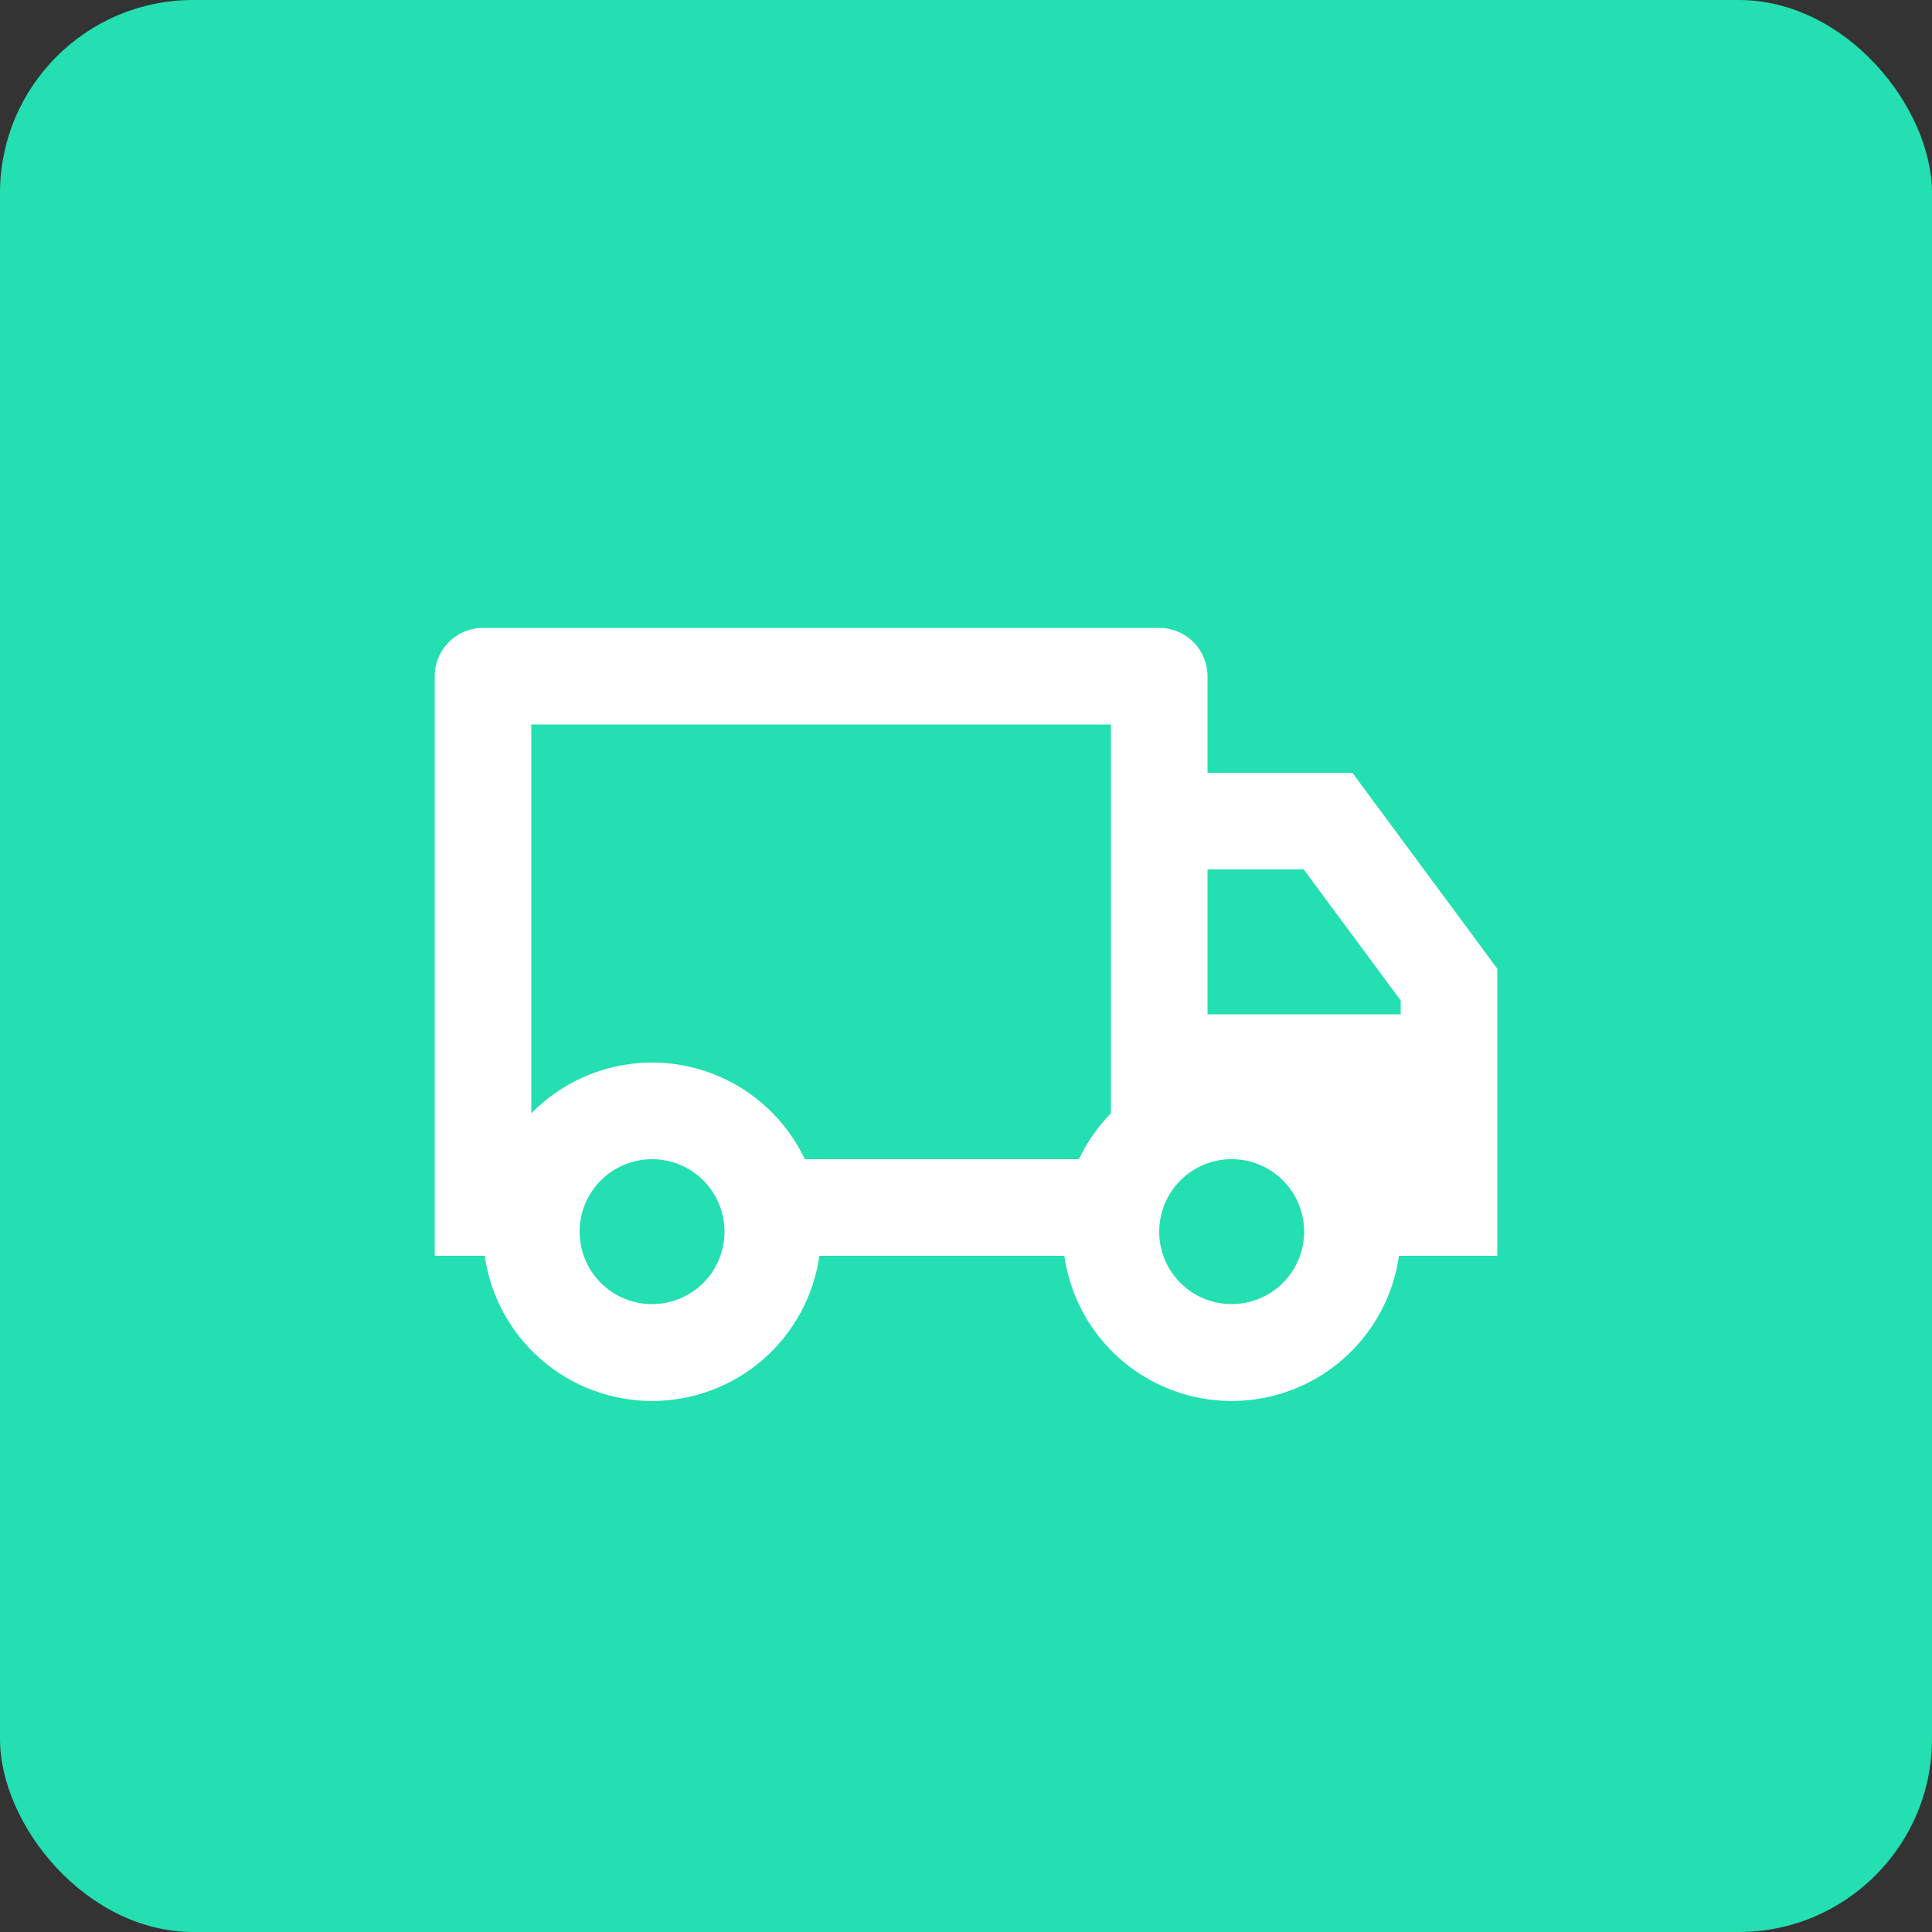 <svg width="40" height="40" viewBox="0 0 40 40" fill="none" xmlns="http://www.w3.org/2000/svg">
<rect x="0" y="0" width="40" height="40" fill="#333333" stroke="none"/>
<rect width="40" height="40" rx="4" fill="#23DFB1"/>
<g clip-path="url(#clip0_1403_31672)">
<path d="M16.965 26C16.846 26.834 16.43 27.598 15.794 28.15C15.157 28.702 14.343 29.006 13.5 29.006C12.657 29.006 11.843 28.702 11.206 28.15C10.57 27.598 10.154 26.834 10.035 26H9V14C9 13.735 9.105 13.48 9.293 13.293C9.48 13.105 9.735 13 10 13H24C24.265 13 24.52 13.105 24.707 13.293C24.895 13.48 25 13.735 25 14V16H28L31 20.056V26H28.965C28.846 26.834 28.43 27.598 27.794 28.15C27.157 28.702 26.343 29.006 25.5 29.006C24.657 29.006 23.843 28.702 23.206 28.15C22.57 27.598 22.154 26.834 22.035 26H16.965ZM23 15H11V23.05C11.395 22.647 11.881 22.346 12.417 22.171C12.953 21.997 13.523 21.954 14.079 22.047C14.636 22.141 15.161 22.367 15.611 22.707C16.06 23.047 16.422 23.491 16.663 24H22.337C22.505 23.647 22.73 23.326 23 23.05V15ZM25 21H29V20.715L26.992 18H25V21ZM25.5 27C25.898 27 26.28 26.842 26.561 26.561C26.842 26.279 27 25.898 27 25.5C27 25.102 26.842 24.72 26.561 24.439C26.28 24.157 25.898 23.999 25.5 23.999C25.102 23.999 24.72 24.157 24.439 24.439C24.158 24.72 24 25.102 24 25.5C24 25.898 24.158 26.279 24.439 26.561C24.72 26.842 25.102 27 25.5 27V27ZM15 25.5C15 25.303 14.961 25.108 14.886 24.926C14.81 24.744 14.7 24.579 14.561 24.439C14.421 24.3 14.256 24.19 14.074 24.114C13.892 24.039 13.697 24 13.5 24C13.303 24 13.108 24.039 12.926 24.114C12.744 24.19 12.579 24.3 12.439 24.439C12.3 24.579 12.19 24.744 12.114 24.926C12.039 25.108 12 25.303 12 25.5C12 25.898 12.158 26.279 12.439 26.561C12.721 26.842 13.102 27 13.5 27C13.898 27 14.279 26.842 14.561 26.561C14.842 26.279 15 25.898 15 25.5V25.5Z" fill="white"/>
</g>
<defs>
<clipPath id="clip0_1403_31672">
<rect width="24" height="24" fill="white" transform="translate(8 8)"/>
</clipPath>
</defs>
</svg>

